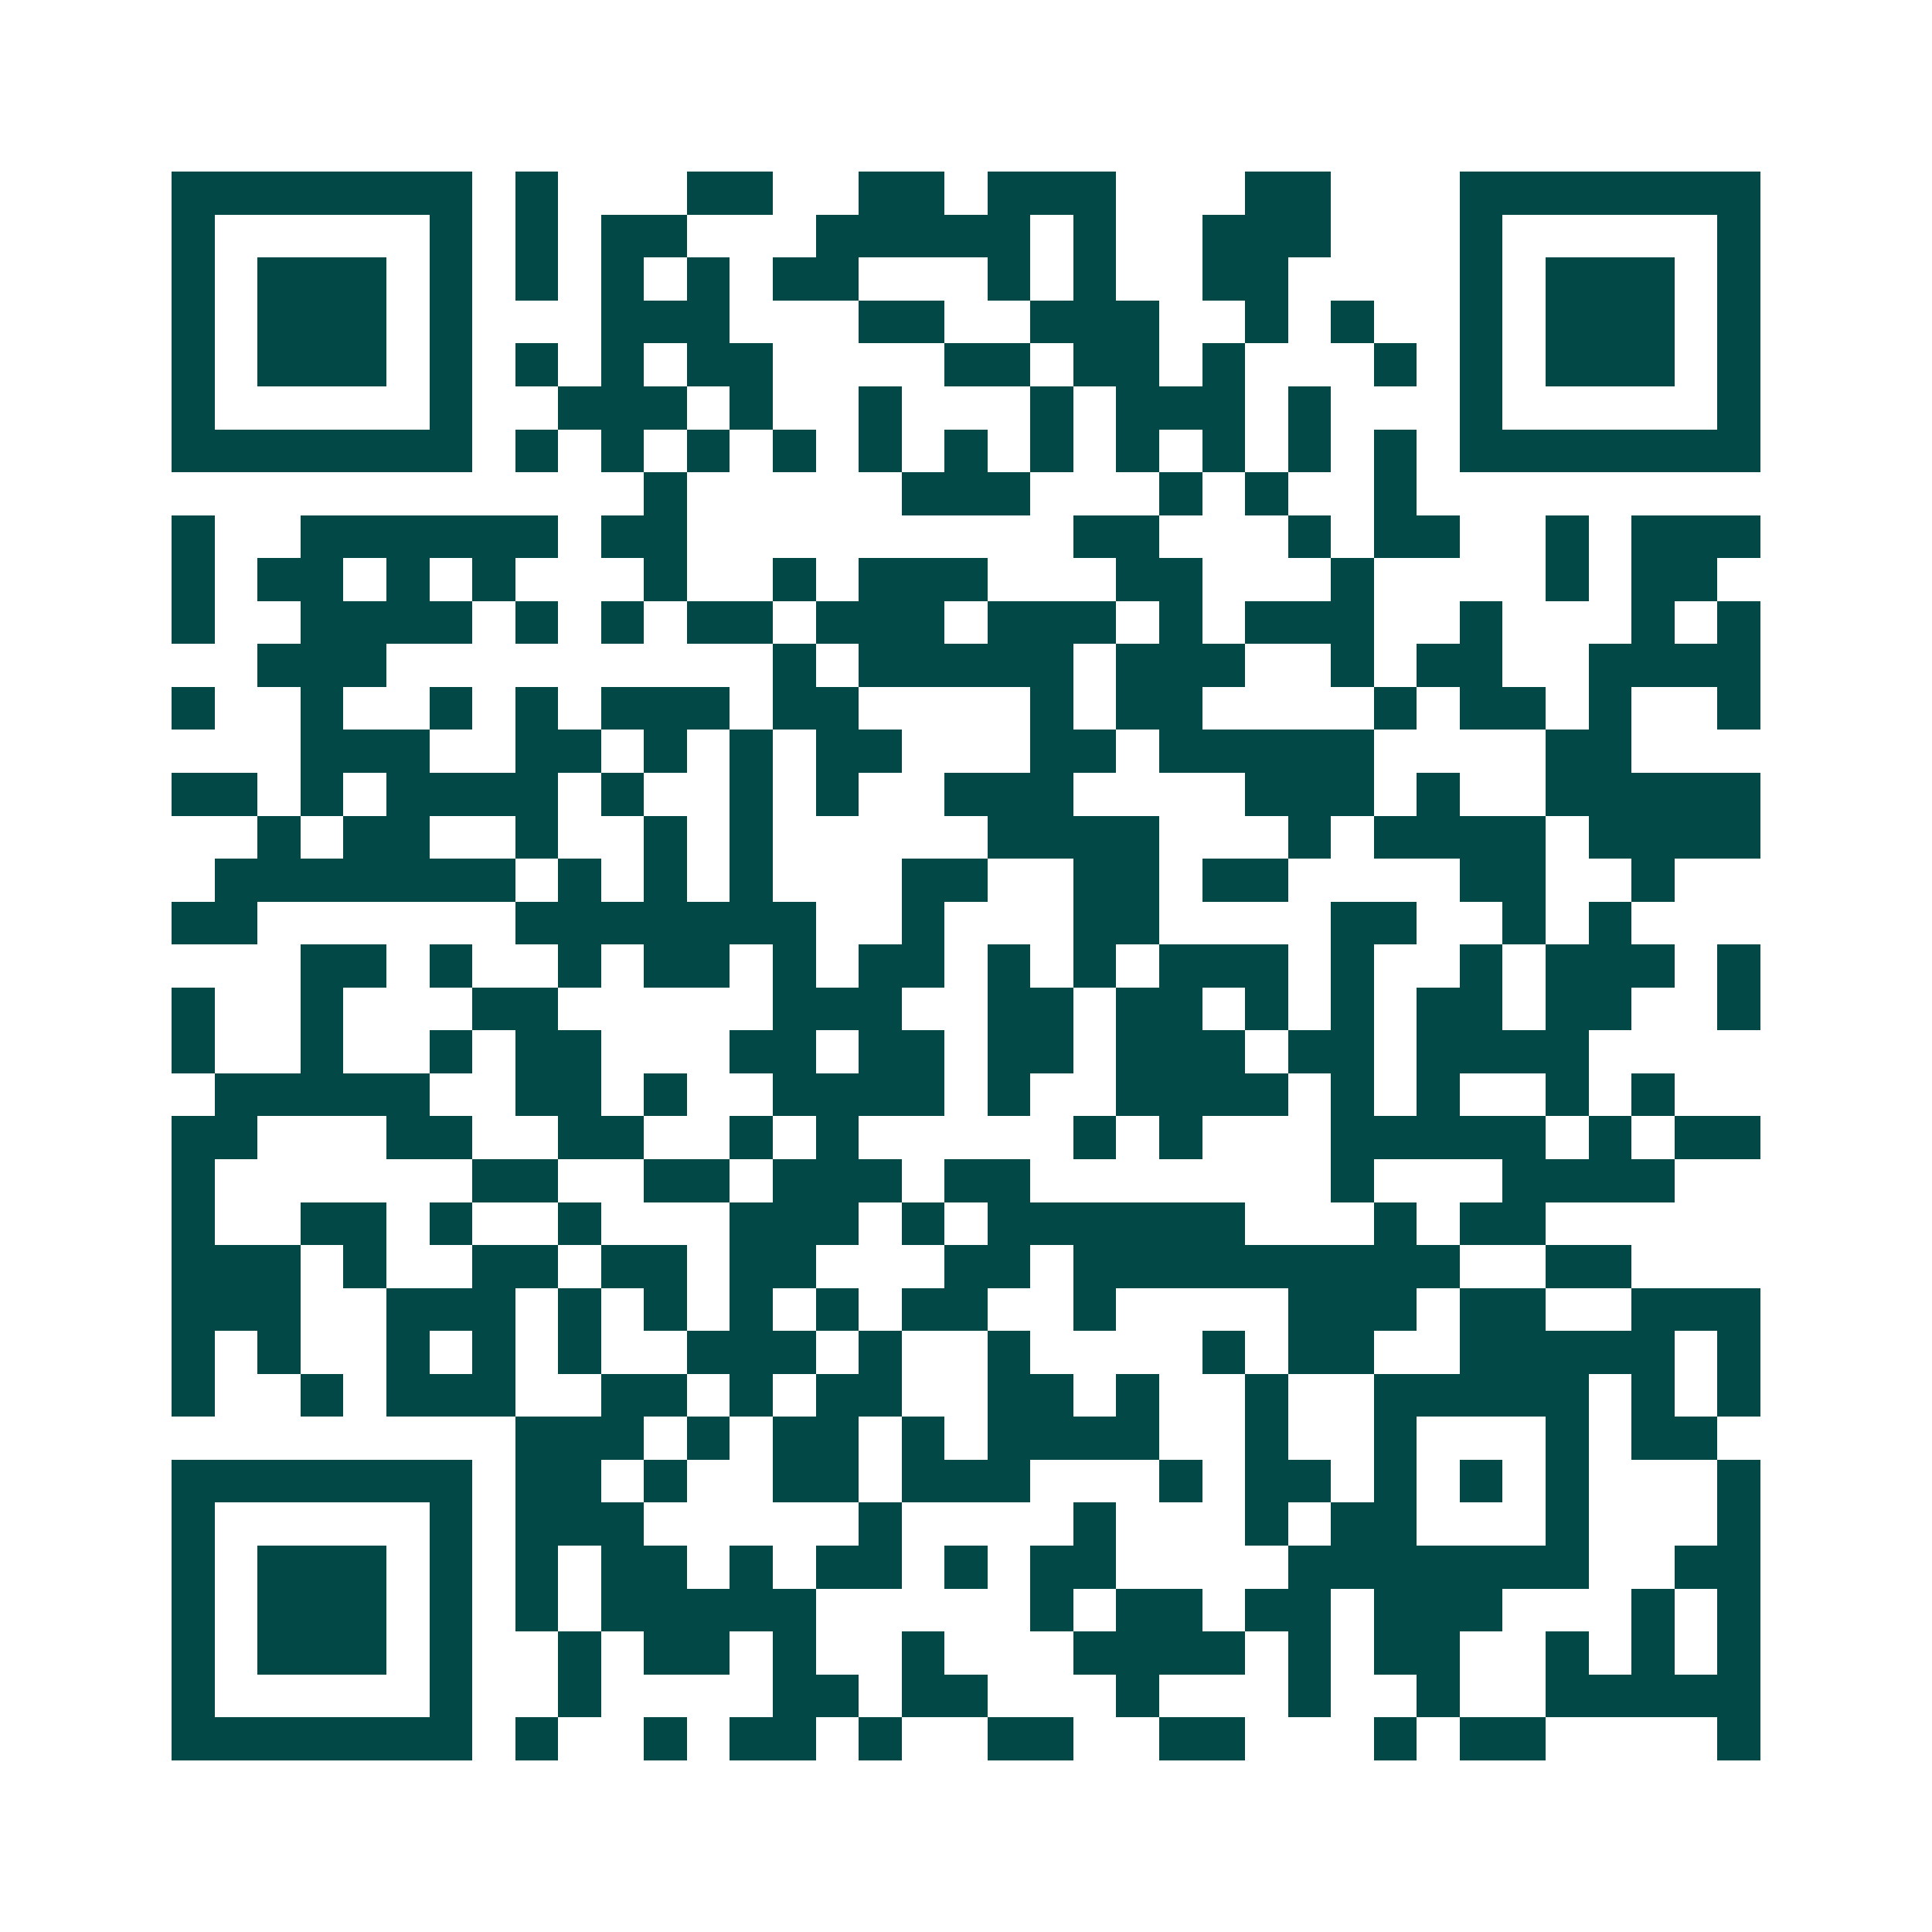 <svg xmlns="http://www.w3.org/2000/svg" width="200" height="200" viewBox="0 0 45 45" shape-rendering="crispEdges"><path fill="#ffffff" d="M0 0h45v45H0z"/><path stroke="#014847" d="M4 4.5h7m1 0h1m3 0h2m2 0h2m1 0h3m3 0h2m3 0h7M4 5.5h1m5 0h1m1 0h1m1 0h2m3 0h5m1 0h1m2 0h3m3 0h1m5 0h1M4 6.5h1m1 0h3m1 0h1m1 0h1m1 0h1m1 0h1m1 0h2m3 0h1m1 0h1m2 0h2m4 0h1m1 0h3m1 0h1M4 7.5h1m1 0h3m1 0h1m3 0h3m3 0h2m2 0h3m2 0h1m1 0h1m2 0h1m1 0h3m1 0h1M4 8.5h1m1 0h3m1 0h1m1 0h1m1 0h1m1 0h2m4 0h2m1 0h2m1 0h1m3 0h1m1 0h1m1 0h3m1 0h1M4 9.5h1m5 0h1m2 0h3m1 0h1m2 0h1m3 0h1m1 0h3m1 0h1m3 0h1m5 0h1M4 10.5h7m1 0h1m1 0h1m1 0h1m1 0h1m1 0h1m1 0h1m1 0h1m1 0h1m1 0h1m1 0h1m1 0h1m1 0h7M15 11.5h1m5 0h3m3 0h1m1 0h1m2 0h1M4 12.5h1m2 0h6m1 0h2m9 0h2m3 0h1m1 0h2m2 0h1m1 0h3M4 13.5h1m1 0h2m1 0h1m1 0h1m3 0h1m2 0h1m1 0h3m3 0h2m3 0h1m4 0h1m1 0h2M4 14.5h1m2 0h4m1 0h1m1 0h1m1 0h2m1 0h3m1 0h3m1 0h1m1 0h3m2 0h1m3 0h1m1 0h1M6 15.5h3m9 0h1m1 0h5m1 0h3m2 0h1m1 0h2m2 0h4M4 16.5h1m2 0h1m2 0h1m1 0h1m1 0h3m1 0h2m4 0h1m1 0h2m4 0h1m1 0h2m1 0h1m2 0h1M7 17.5h3m2 0h2m1 0h1m1 0h1m1 0h2m3 0h2m1 0h5m4 0h2M4 18.5h2m1 0h1m1 0h4m1 0h1m2 0h1m1 0h1m2 0h3m4 0h3m1 0h1m2 0h5M6 19.5h1m1 0h2m2 0h1m2 0h1m1 0h1m5 0h4m3 0h1m1 0h4m1 0h4M5 20.5h7m1 0h1m1 0h1m1 0h1m3 0h2m2 0h2m1 0h2m4 0h2m2 0h1M4 21.5h2m6 0h7m2 0h1m3 0h2m4 0h2m2 0h1m1 0h1M7 22.5h2m1 0h1m2 0h1m1 0h2m1 0h1m1 0h2m1 0h1m1 0h1m1 0h3m1 0h1m2 0h1m1 0h3m1 0h1M4 23.5h1m2 0h1m3 0h2m5 0h3m2 0h2m1 0h2m1 0h1m1 0h1m1 0h2m1 0h2m2 0h1M4 24.5h1m2 0h1m2 0h1m1 0h2m3 0h2m1 0h2m1 0h2m1 0h3m1 0h2m1 0h4M5 25.5h5m2 0h2m1 0h1m2 0h4m1 0h1m2 0h4m1 0h1m1 0h1m2 0h1m1 0h1M4 26.5h2m3 0h2m2 0h2m2 0h1m1 0h1m5 0h1m1 0h1m3 0h5m1 0h1m1 0h2M4 27.5h1m6 0h2m2 0h2m1 0h3m1 0h2m7 0h1m3 0h4M4 28.5h1m2 0h2m1 0h1m2 0h1m3 0h3m1 0h1m1 0h6m3 0h1m1 0h2M4 29.5h3m1 0h1m2 0h2m1 0h2m1 0h2m3 0h2m1 0h9m2 0h2M4 30.5h3m2 0h3m1 0h1m1 0h1m1 0h1m1 0h1m1 0h2m2 0h1m4 0h3m1 0h2m2 0h3M4 31.5h1m1 0h1m2 0h1m1 0h1m1 0h1m2 0h3m1 0h1m2 0h1m4 0h1m1 0h2m2 0h5m1 0h1M4 32.5h1m2 0h1m1 0h3m2 0h2m1 0h1m1 0h2m2 0h2m1 0h1m2 0h1m2 0h5m1 0h1m1 0h1M12 33.5h3m1 0h1m1 0h2m1 0h1m1 0h4m2 0h1m2 0h1m3 0h1m1 0h2M4 34.5h7m1 0h2m1 0h1m2 0h2m1 0h3m3 0h1m1 0h2m1 0h1m1 0h1m1 0h1m3 0h1M4 35.5h1m5 0h1m1 0h3m5 0h1m4 0h1m3 0h1m1 0h2m3 0h1m3 0h1M4 36.5h1m1 0h3m1 0h1m1 0h1m1 0h2m1 0h1m1 0h2m1 0h1m1 0h2m4 0h7m2 0h2M4 37.5h1m1 0h3m1 0h1m1 0h1m1 0h5m5 0h1m1 0h2m1 0h2m1 0h3m3 0h1m1 0h1M4 38.5h1m1 0h3m1 0h1m2 0h1m1 0h2m1 0h1m2 0h1m3 0h4m1 0h1m1 0h2m2 0h1m1 0h1m1 0h1M4 39.5h1m5 0h1m2 0h1m4 0h2m1 0h2m3 0h1m3 0h1m2 0h1m2 0h5M4 40.5h7m1 0h1m2 0h1m1 0h2m1 0h1m2 0h2m2 0h2m3 0h1m1 0h2m4 0h1"/></svg>
